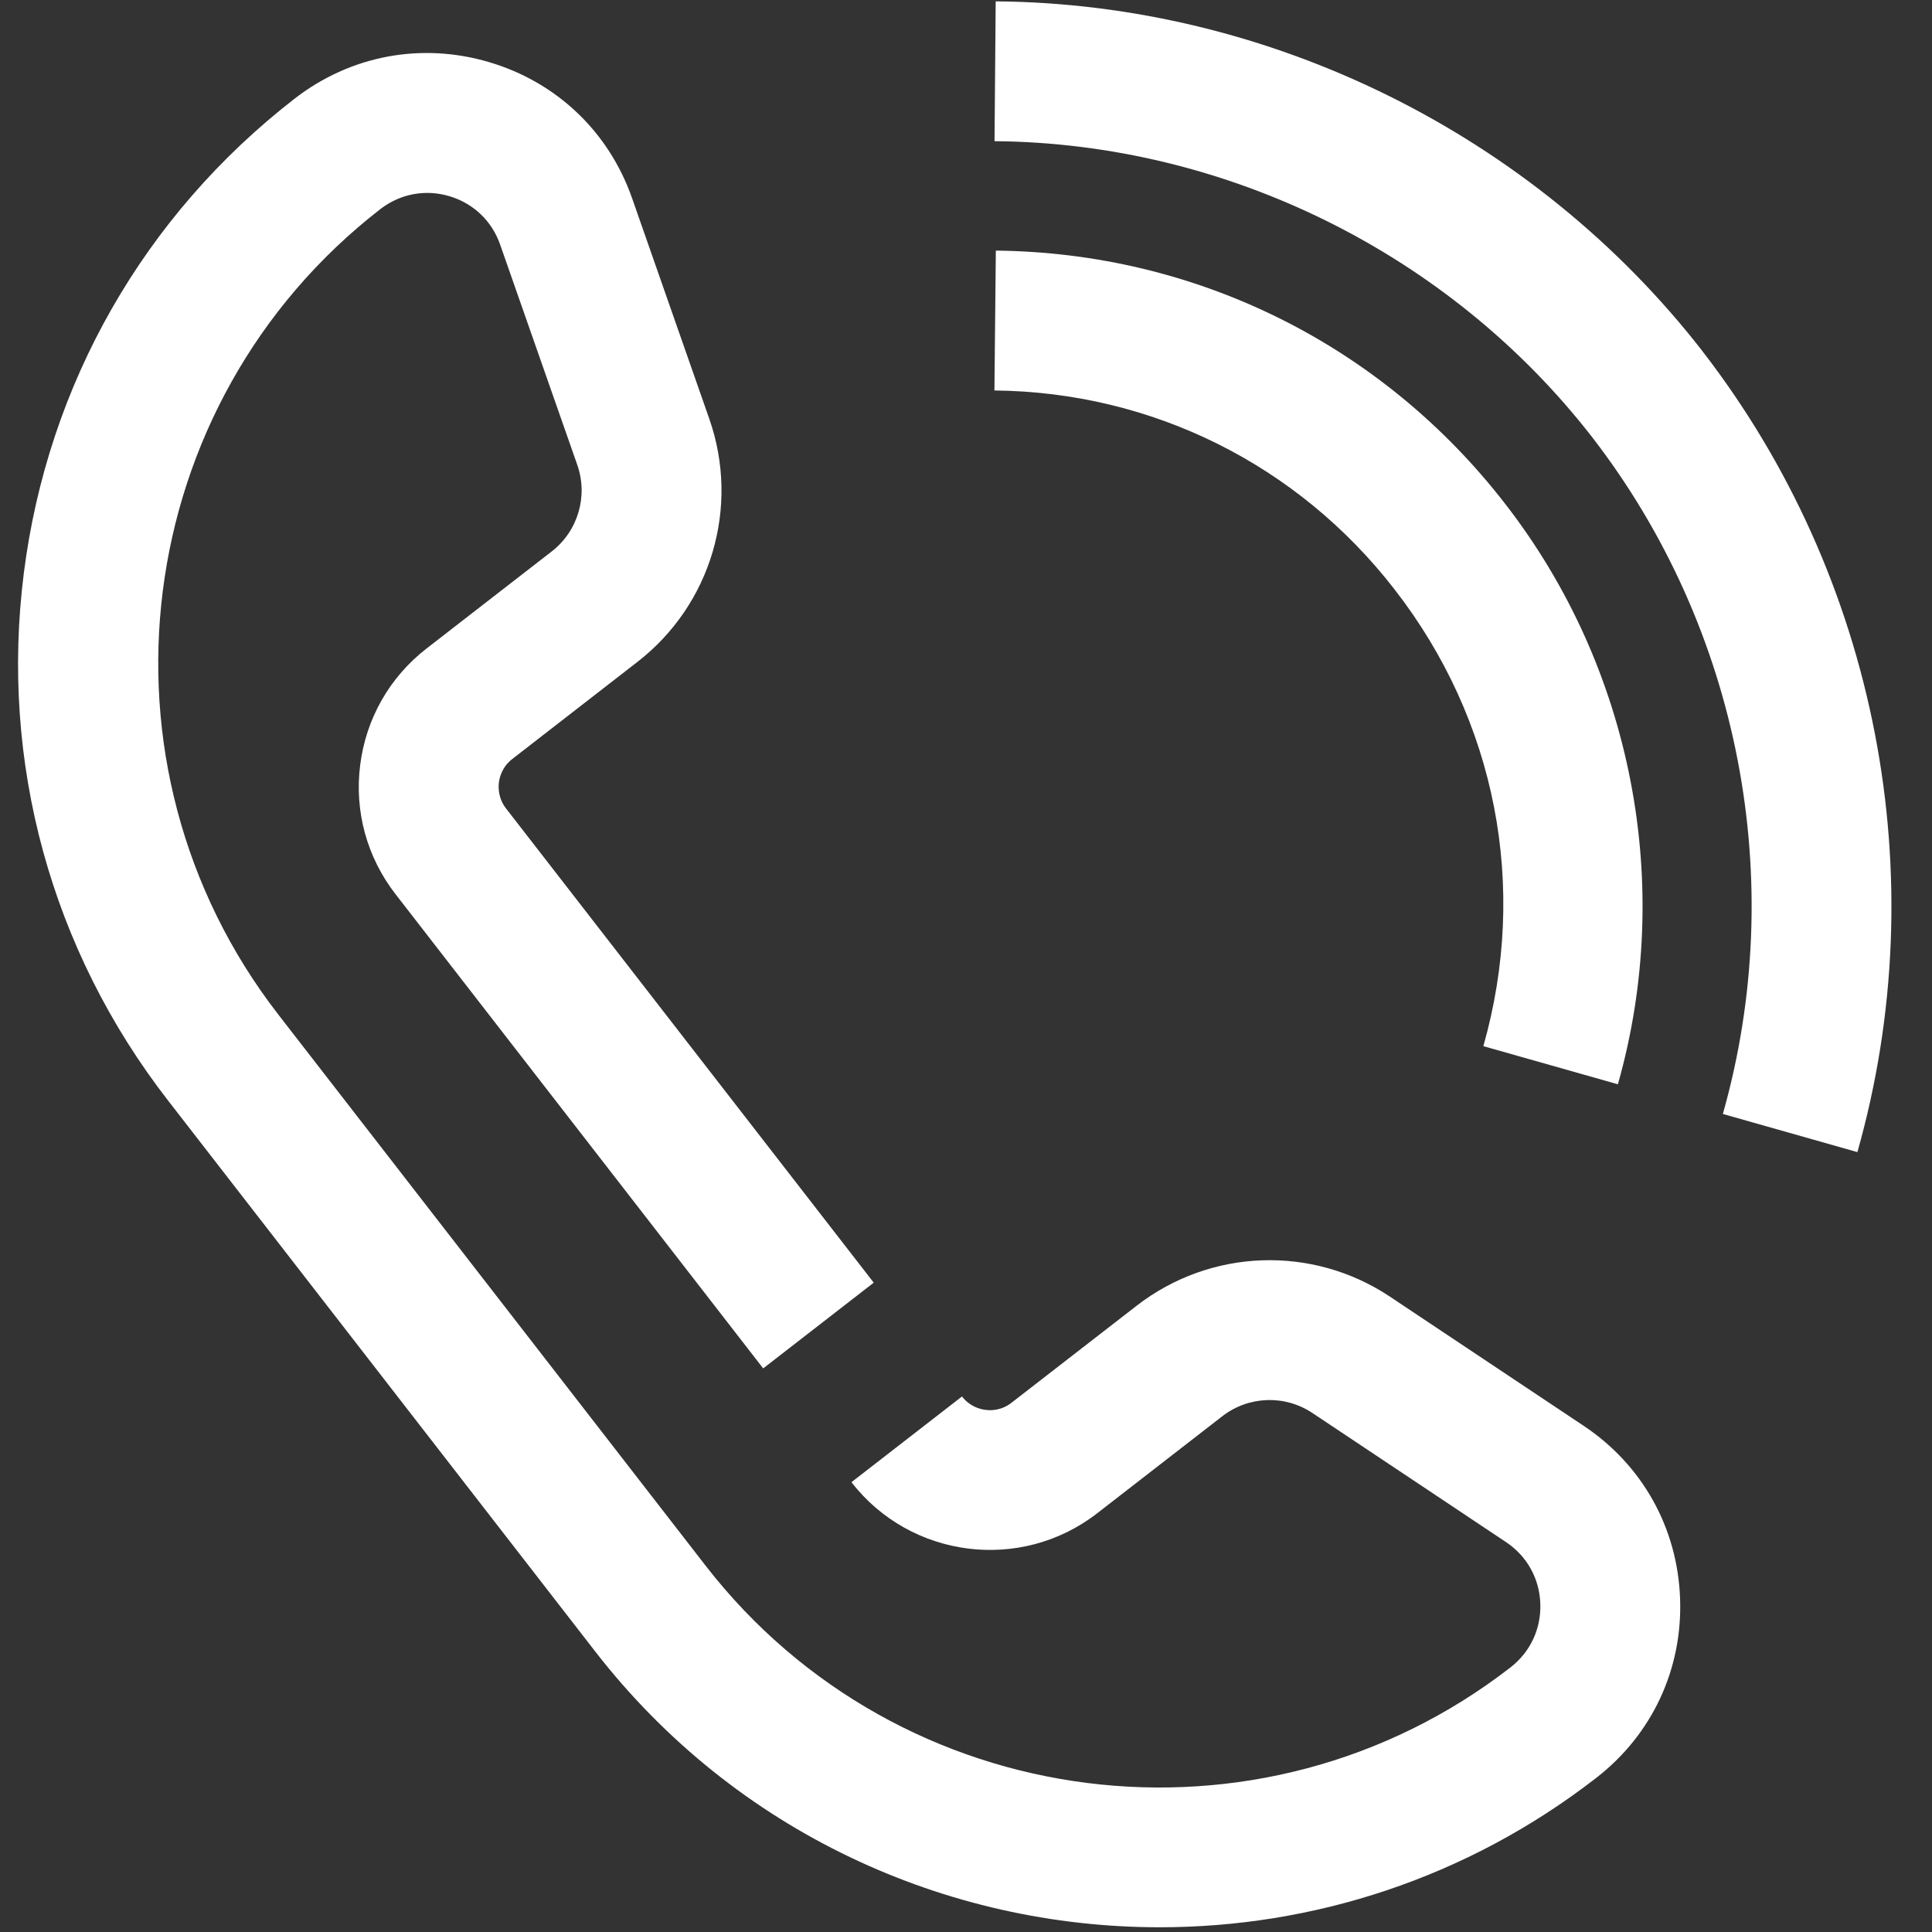 <?xml version="1.0" encoding="UTF-8"?> <svg xmlns="http://www.w3.org/2000/svg" xmlns:xlink="http://www.w3.org/1999/xlink" width="200" zoomAndPan="magnify" viewBox="0 0 150 150" height="200" preserveAspectRatio="xMidYMid meet" version="1.0"><rect x="0" y="0" width="150" height="150" fill="#333333" stroke="none"/><path fill="#ffffff" d="M 130.441 124.113 C 130.641 129.602 128.266 134.676 123.926 138.039 C 113.852 145.852 101.902 149.633 90.043 149.633 C 73.488 149.637 57.105 142.27 46.199 128.203 L 13.039 85.434 C 3.965 73.734 -0.008 59.199 1.848 44.508 C 3.707 29.82 11.176 16.73 22.879 7.656 C 27.211 4.301 32.711 3.27 37.961 4.82 C 43.215 6.371 47.27 10.227 49.078 15.398 L 55.066 32.508 C 57.465 39.359 55.223 46.949 49.484 51.395 L 39.777 58.926 C 38.996 59.531 38.789 60.324 38.734 60.746 C 38.684 61.168 38.684 61.988 39.289 62.77 L 67.836 99.586 L 59.254 106.242 L 30.711 69.426 C 28.484 66.555 27.508 62.988 27.965 59.387 C 28.422 55.781 30.254 52.57 33.125 50.344 L 42.832 42.816 C 44.875 41.234 45.672 38.531 44.82 36.094 L 38.828 18.984 C 38.188 17.152 36.75 15.781 34.883 15.23 C 33.016 14.676 31.066 15.047 29.527 16.238 C 10.105 31.301 6.555 59.355 21.617 78.781 L 54.777 121.551 C 69.828 140.961 97.867 144.508 117.273 129.457 C 118.816 128.262 119.66 126.453 119.59 124.504 C 119.523 122.551 118.551 120.812 116.926 119.727 L 101.898 109.707 C 99.754 108.277 96.938 108.375 94.898 109.957 L 85.188 117.488 C 79.262 122.086 70.703 121 66.105 115.078 L 74.688 108.422 C 75.293 109.203 76.09 109.41 76.508 109.461 C 76.934 109.523 77.75 109.516 78.531 108.91 L 88.246 101.379 C 93.98 96.934 101.891 96.652 107.922 100.676 L 122.949 110.695 C 127.516 113.738 130.246 118.629 130.441 124.113 Z M 132.172 27.254 C 119.09 10.43 98.578 0.281 77.305 0.105 L 77.215 10.961 C 95.199 11.109 112.539 19.691 123.59 33.91 C 135.082 48.758 138.883 68.414 133.762 86.488 L 144.207 89.449 C 150.266 68.074 145.766 44.828 132.168 27.254 Z M 125.613 84.184 C 130.008 68.684 126.734 51.836 116.867 39.125 C 107.32 26.785 92.902 19.617 77.316 19.457 L 77.207 30.316 C 89.449 30.438 100.777 36.074 108.285 45.777 C 116.168 55.93 118.676 68.848 115.168 81.223 Z M 125.613 84.184 " fill-opacity="1" fill-rule="nonzero"></path></svg> 